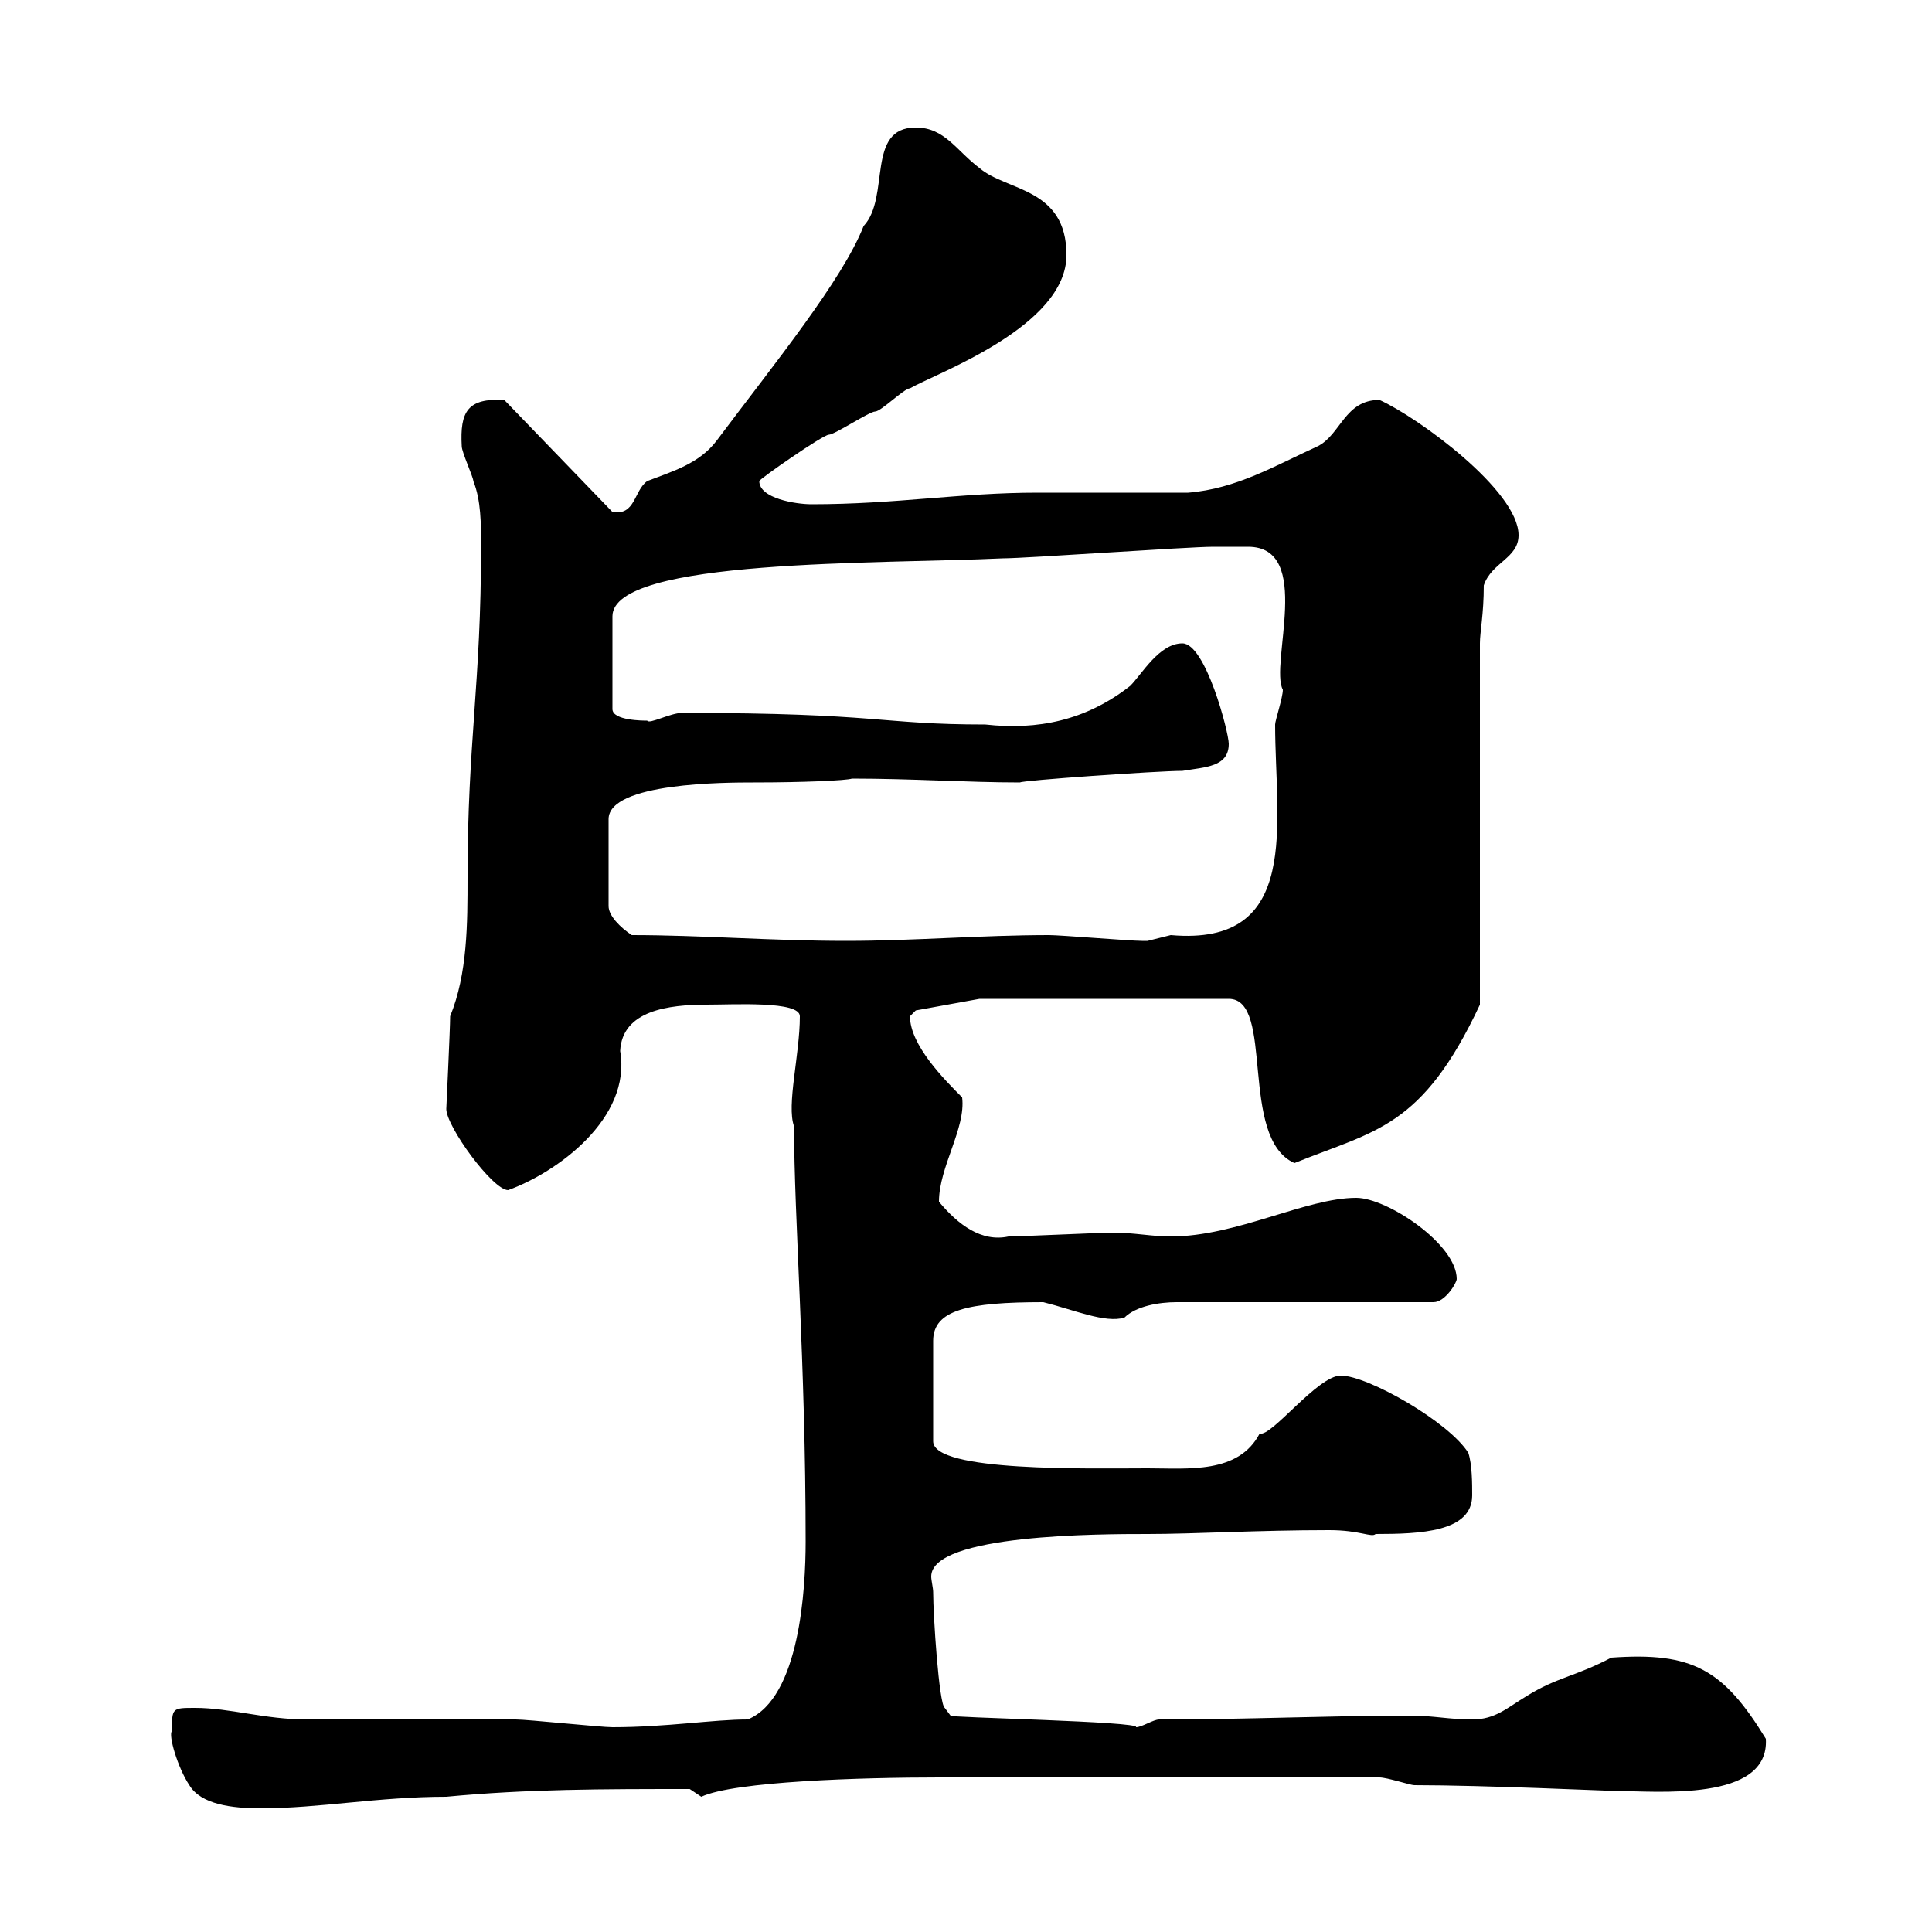 <svg xmlns="http://www.w3.org/2000/svg" xmlns:xlink="http://www.w3.org/1999/xlink" width="300" height="300"><path d="M26.70 268.80C26.10 269.40 27.60 274.50 29.40 277.20C31.20 280.20 36 280.80 40.50 280.80C49.50 280.80 58.80 279 69.30 279C81.90 277.80 93.60 277.80 107.10 277.80C107.10 277.80 108.90 279 108.90 279C114 276.60 133.80 276 145.80 276C157.20 276 185.40 276 214.20 276C215.40 276 219 277.20 219.60 277.20C230.40 277.20 249.90 278.10 250.80 278.10C257.10 278.10 274.80 279.90 274.20 270C267.60 259.20 262.80 256.50 250.20 257.40C244.50 260.40 241.80 260.40 237 263.40C234 265.20 232.20 267 228.60 267C225 267 222.60 266.40 219 266.40C206.40 266.40 193.80 267 180 267C179.10 267 177.30 268.20 176.40 268.20C177.30 267.30 146.70 266.70 147.60 266.40L146.70 265.20C145.80 264.60 144.90 250.80 144.90 247.20C144.90 246.60 144.60 245.40 144.60 244.80C144.60 238.20 171 238.20 178.20 238.20C185.40 238.20 195.30 237.60 206.40 237.60C211.20 237.60 213 238.80 213.60 238.20C220.50 238.20 228.60 237.90 228.60 232.20C228.60 230.40 228.60 227.40 228 225.60C225 220.80 212.40 213.60 208.20 213.60C204.60 213.60 197.40 223.20 195.60 222.60C192.30 228.90 184.50 228 178.20 228C169.20 228 144.90 228.60 144.90 223.80L144.90 208.20C144.90 203.40 150.30 202.20 162 202.20C166.80 203.40 171.60 205.50 174.60 204.60C176.40 202.80 180 202.20 182.70 202.20L222.60 202.20C224.40 202.20 226.20 199.20 226.20 198.60C226.20 193.20 215.40 186 210.60 186C202.80 186 192 192 181.80 192C178.80 192 176.10 191.40 172.80 191.40C171 191.40 158.40 192 156.60 192C152.40 192.90 148.80 190.20 145.80 186.60C145.80 181.20 150 175.20 149.40 170.40C146.70 167.70 141.30 162.30 141.30 157.80C141.30 157.80 142.20 156.90 142.20 156.90L152.10 155.10L190.80 155.10C198 155.10 192.30 176.70 201 180.60C213.60 175.50 220.80 175.20 229.80 156L229.80 99.90C229.80 98.10 230.40 95.40 230.40 90.90C231.60 87.30 235.80 86.70 235.80 83.10C235.80 76.20 220.20 64.80 214.20 62.10C208.80 62.10 208.20 67.50 204.60 69.30C198 72.30 192 75.90 184.50 76.50C180.90 76.50 164.70 76.50 161.10 76.50C149.10 76.50 139.20 78.30 126 78.30C123.60 78.30 117.90 77.40 117.90 74.70C117.90 74.40 127.80 67.50 128.70 67.50C129.60 67.50 135 63.90 135.90 63.90C136.80 63.90 140.40 60.30 141.30 60.30C145.50 57.90 165.60 50.70 165.60 39.60C165.60 29.10 156.30 29.70 152.10 26.10C148.50 23.40 146.70 19.80 142.20 19.80C134.40 19.80 138.30 30.60 134.10 35.10C130.80 43.50 120.30 56.40 111.30 68.40C108.60 72 104.40 73.20 100.50 74.70C98.40 76.20 98.70 80.10 95.10 79.50L78.30 62.10C72.60 61.80 71.40 63.90 71.70 69.30C71.70 70.20 73.50 74.10 73.50 74.70C74.70 77.70 74.70 81.30 74.70 84.90C74.70 106.20 72.60 115.20 72.60 136.20C72.60 143.40 72.60 151.20 69.90 157.80C69.90 159.60 69.30 172.20 69.30 172.20C69.30 174.90 76.50 184.80 78.90 184.80C86.40 182.10 98.10 173.70 96.30 163.20C96.60 156.90 103.80 156 109.80 156C114 156 124.20 155.40 124.20 157.80C124.20 163.80 122.10 171.60 123.30 174.90C123.30 189 125.10 211.50 125.10 239.40C125.10 246.60 124.20 263.70 116.10 267C110.70 267 103.50 268.20 95.10 268.20C93.30 268.20 81.90 267 80.10 267C76.50 267 51.30 267 47.70 267C41.10 267 35.70 265.20 30.30 265.20C26.70 265.20 26.70 265.20 26.70 268.80ZM98.10 145.20C96.30 144 94.50 142.20 94.50 140.70L94.50 127.20C94.50 121.50 112.80 121.50 117 121.50C124.80 121.50 131.40 121.20 132.30 120.90C141.60 120.90 150.30 121.50 158.40 121.50C158.40 121.20 179.70 119.70 183.60 119.70C187.20 119.10 190.80 119.10 190.80 115.50C190.80 113.70 187.20 99.90 183.60 99.90C180 99.90 177.30 104.70 175.50 106.50C168.60 111.90 161.10 113.40 153 112.50C136.50 112.50 136.80 110.70 105.90 110.70C104.10 110.70 100.80 112.50 100.50 111.90C99.90 111.90 95.10 111.90 95.10 110.10L95.10 95.70C95.10 86.70 136.80 87.60 155.70 86.70C159.30 86.70 184.50 84.90 188.40 84.90C190.50 84.90 191.70 84.90 193.80 84.90C204 84.90 197.10 103.20 199.20 107.10C199.20 108.30 198 111.90 198 112.50C198 127.80 202.20 147 181.80 145.20C181.80 145.20 178.20 146.10 178.20 146.10C177.30 146.10 177.30 146.10 177.30 146.10C175.50 146.10 164.70 145.20 162.90 145.20C152.40 145.20 141.90 146.10 131.40 146.10C119.70 146.10 108.90 145.20 98.10 145.20Z"/></svg>